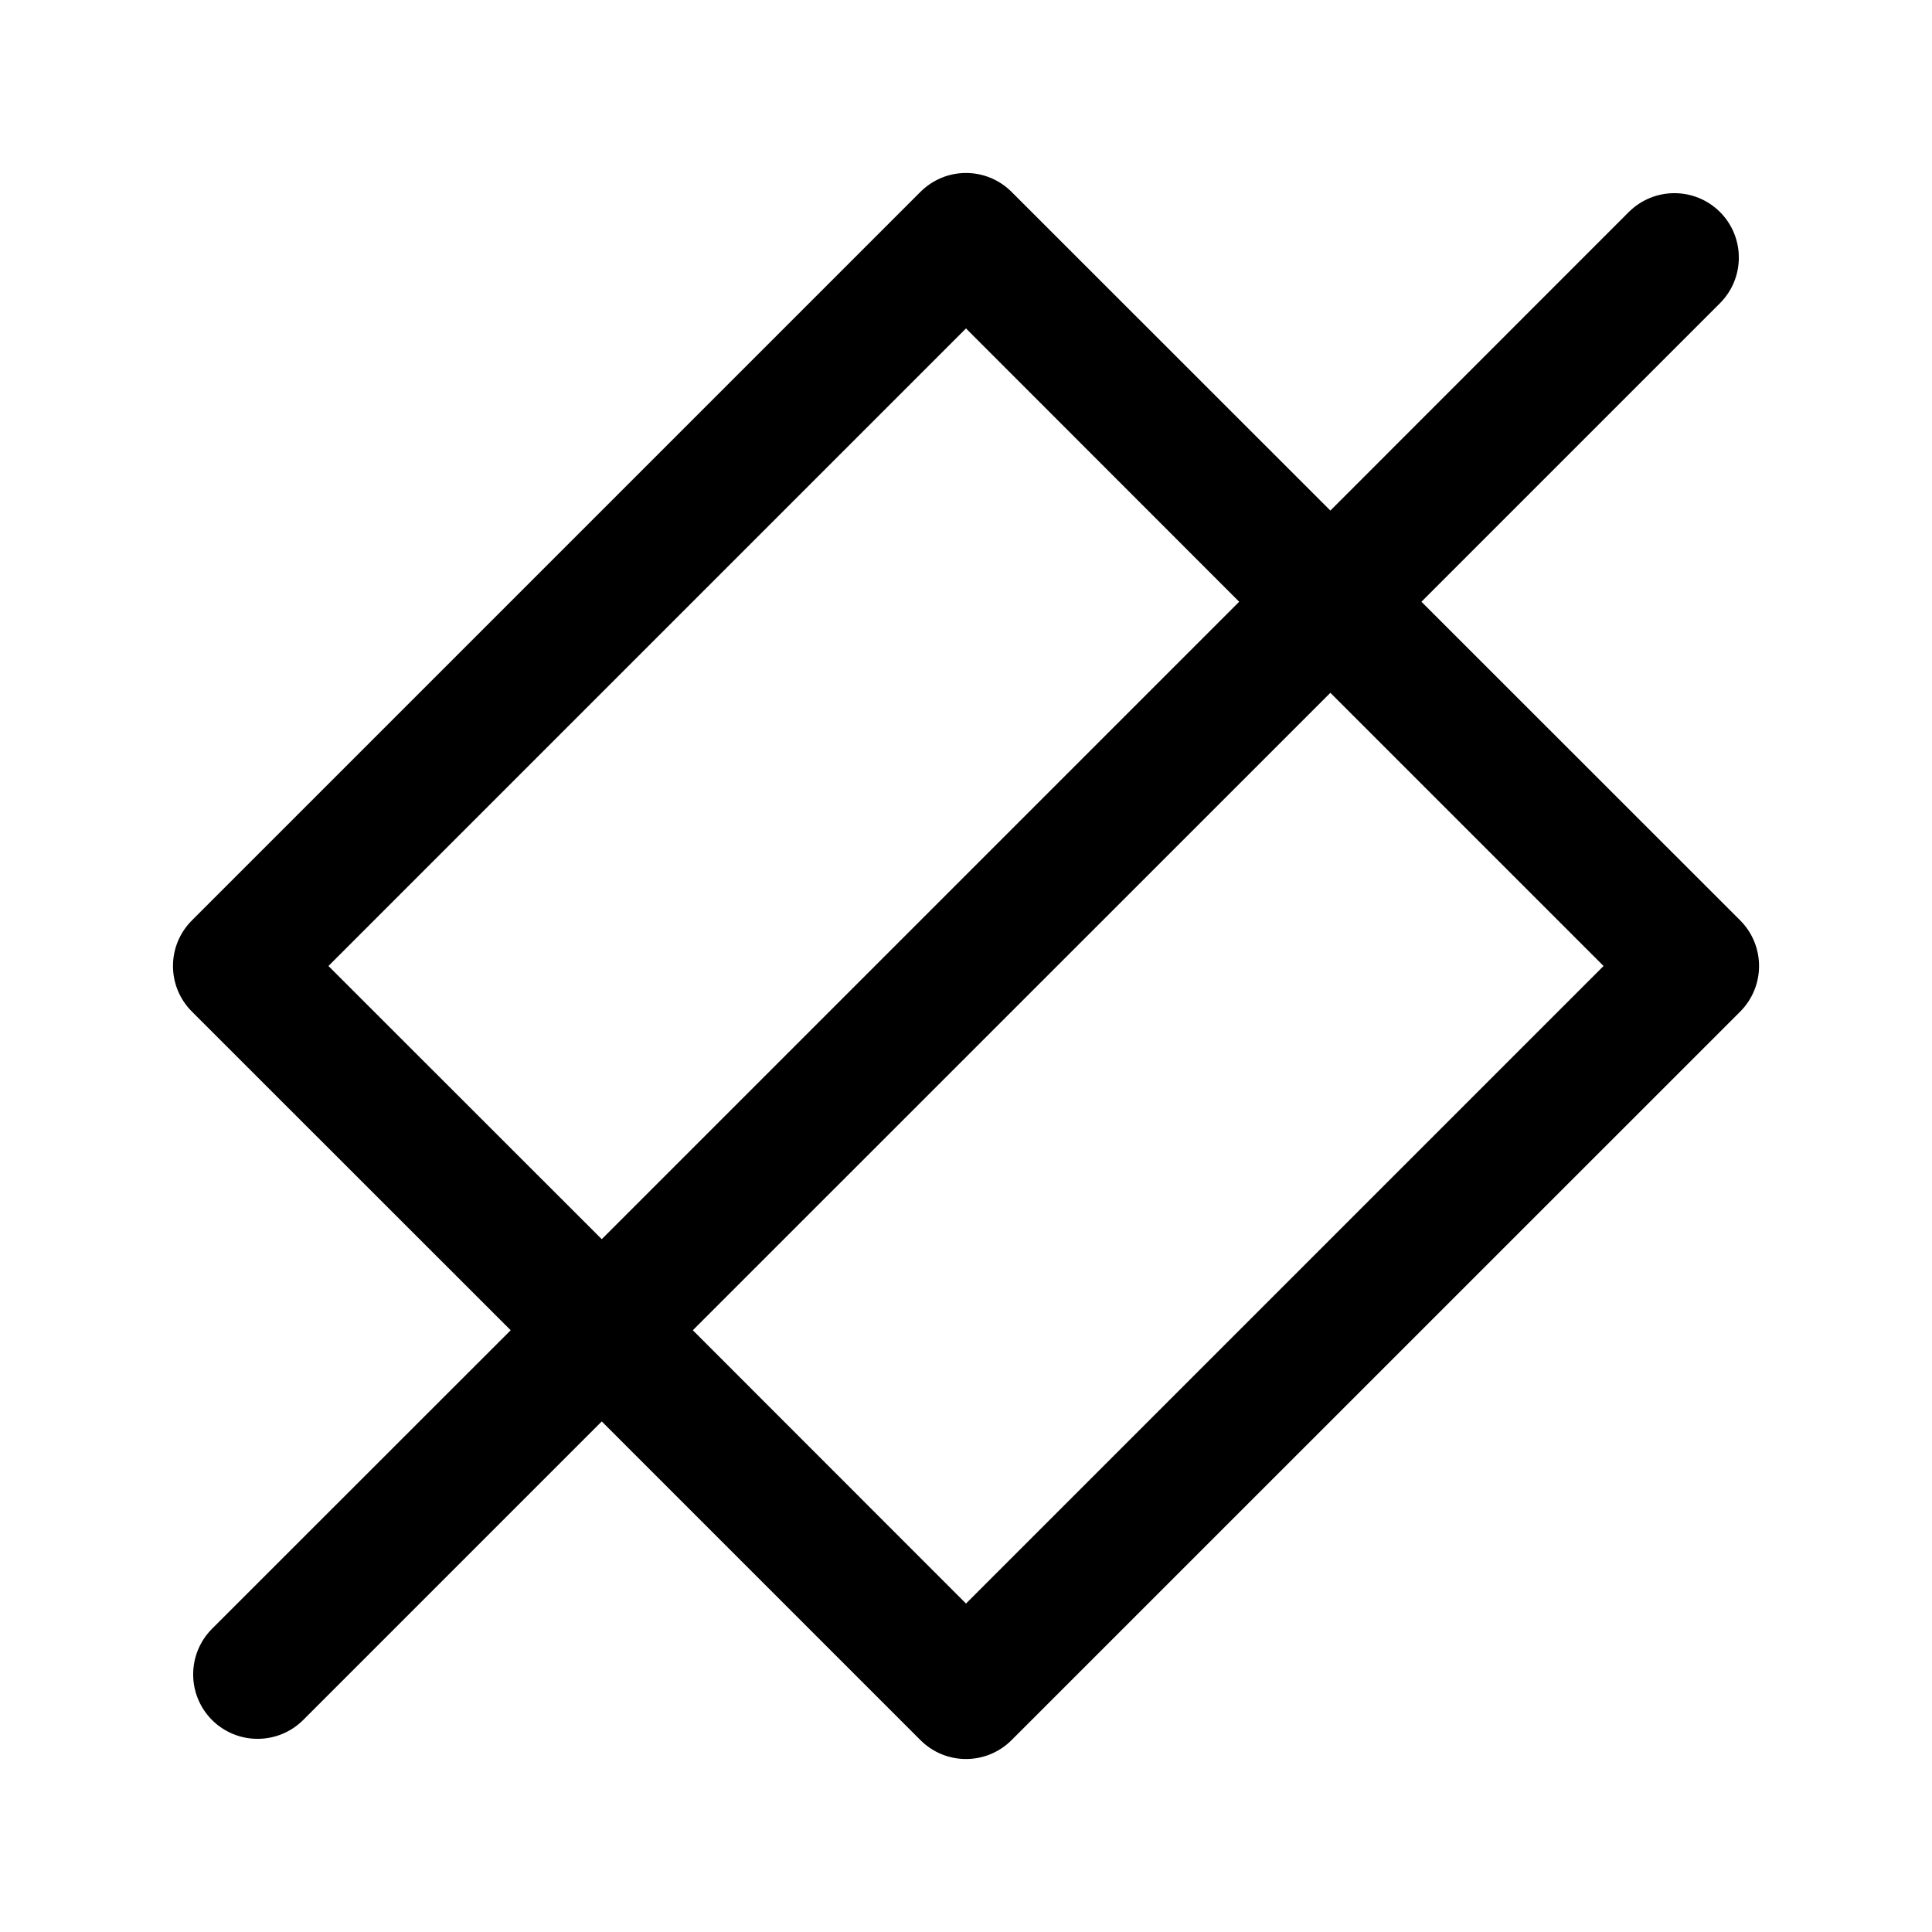 <svg width="15" height="15" viewBox="0 0 15 15" fill="none" xmlns="http://www.w3.org/2000/svg">
  <path
    fill-rule="evenodd"
    clip-rule="evenodd"
    d="M7.854 1.49C7.658 1.294 7.342 1.294 7.146 1.49L1.49 7.146C1.294 7.342 1.294 7.658 1.49 7.854L3.965 10.328L1.646 12.646C1.451 12.842 1.451 13.158 1.646 13.354C1.842 13.549 2.158 13.549 2.354 13.354L4.672 11.036L7.146 13.51C7.342 13.706 7.658 13.706 7.854 13.51L13.511 7.854C13.706 7.658 13.706 7.342 13.511 7.146L11.036 4.672L13.354 2.354C13.549 2.158 13.549 1.842 13.354 1.646C13.158 1.451 12.842 1.451 12.646 1.646L10.329 3.964L7.854 1.49ZM9.621 4.672L7.5 2.55L2.55 7.5L4.672 9.621L9.621 4.672ZM5.379 10.328L7.5 12.45L12.45 7.5L10.329 5.379L5.379 10.328Z"
    fill="currentColor"
  />
</svg>
